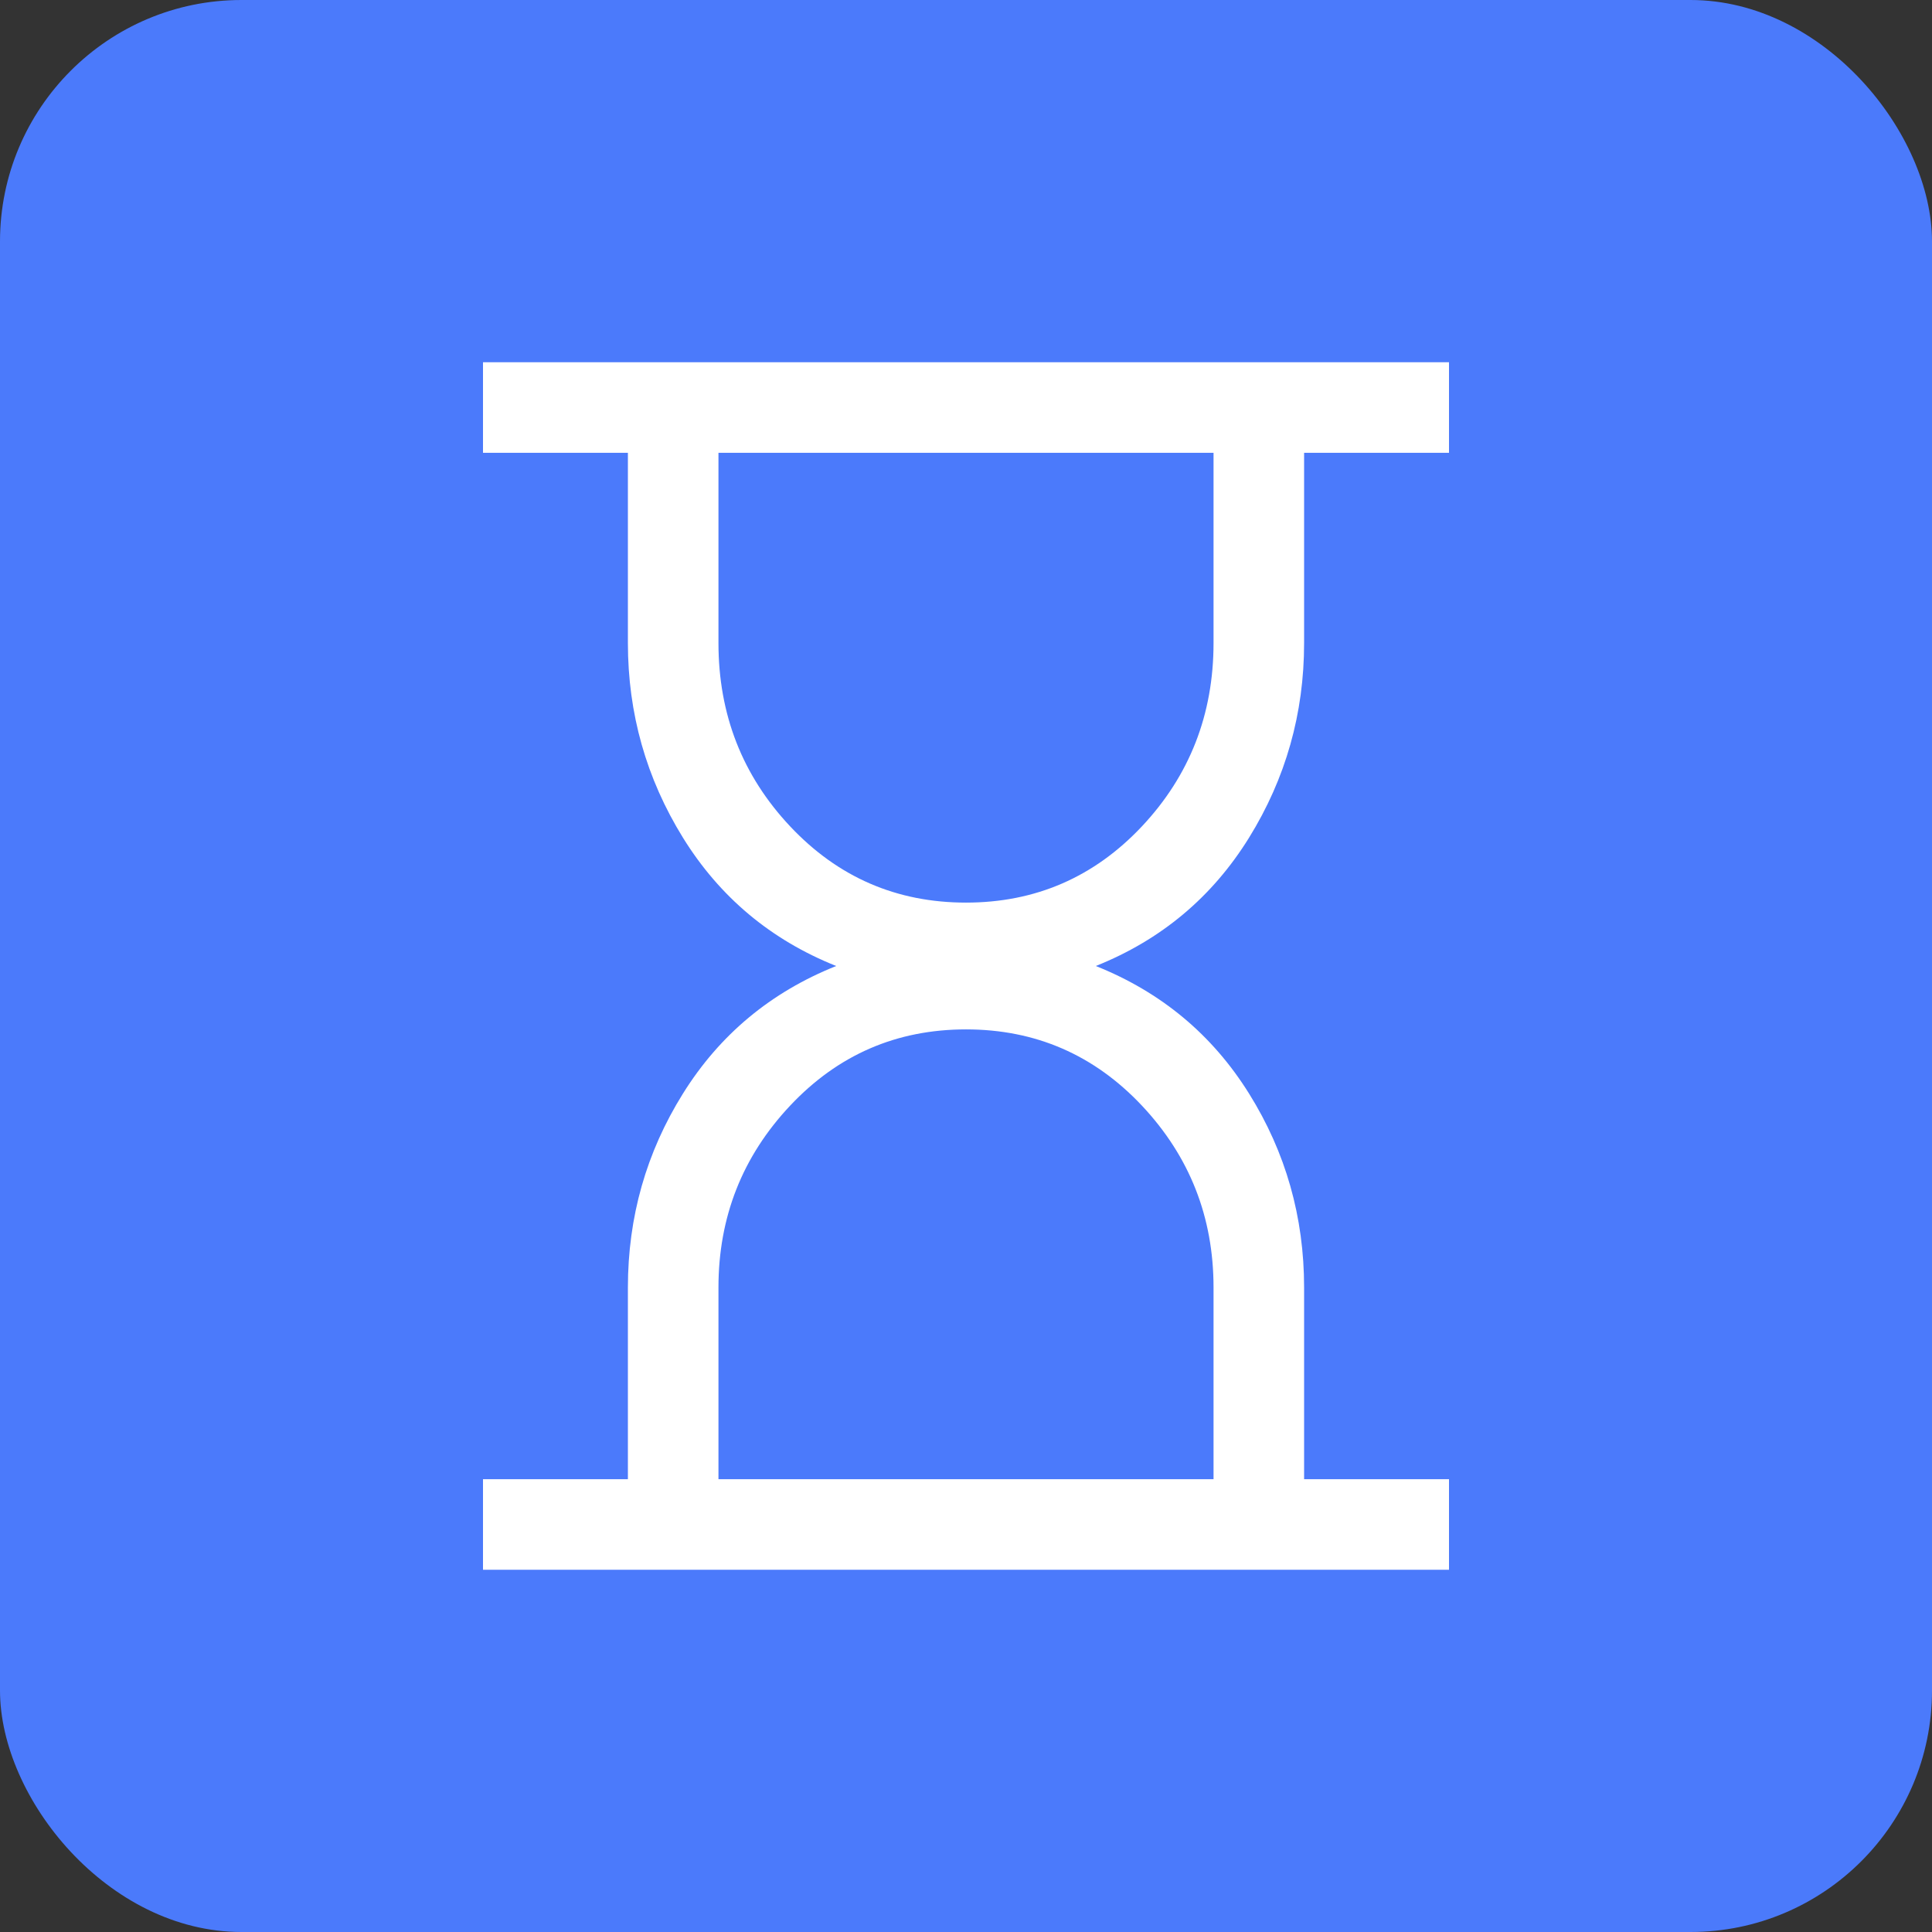 <svg width="32" height="32" viewBox="0 0 32 32" fill="none" xmlns="http://www.w3.org/2000/svg">
<rect x="0" y="0" width="32" height="32" fill="#333333" stroke="none"/>
<rect width="32" height="32" rx="4" fill="#4B7AFB"/>
<path d="M11.9 24.5H20.1V21.325C20.1 20.158 19.704 19.154 18.913 18.312C18.121 17.471 17.15 17.05 16 17.05C14.85 17.05 13.879 17.471 13.088 18.312C12.296 19.154 11.9 20.158 11.9 21.325V24.5ZM16 14.95C17.15 14.95 18.121 14.529 18.913 13.688C19.704 12.846 20.1 11.833 20.1 10.65V7.5H11.9V10.65C11.9 11.833 12.296 12.846 13.088 13.688C13.879 14.529 14.85 14.95 16 14.95ZM8 26V24.5H10.4V21.325C10.4 20.158 10.704 19.087 11.312 18.113C11.921 17.137 12.767 16.433 13.85 16C12.767 15.567 11.921 14.858 11.312 13.875C10.704 12.892 10.4 11.817 10.4 10.65V7.5H8V6H24V7.5H21.6V10.65C21.6 11.817 21.296 12.892 20.688 13.875C20.079 14.858 19.233 15.567 18.15 16C19.233 16.433 20.079 17.137 20.688 18.113C21.296 19.087 21.6 20.158 21.6 21.325V24.5H24V26H8Z" fill="white"/>
</svg>
